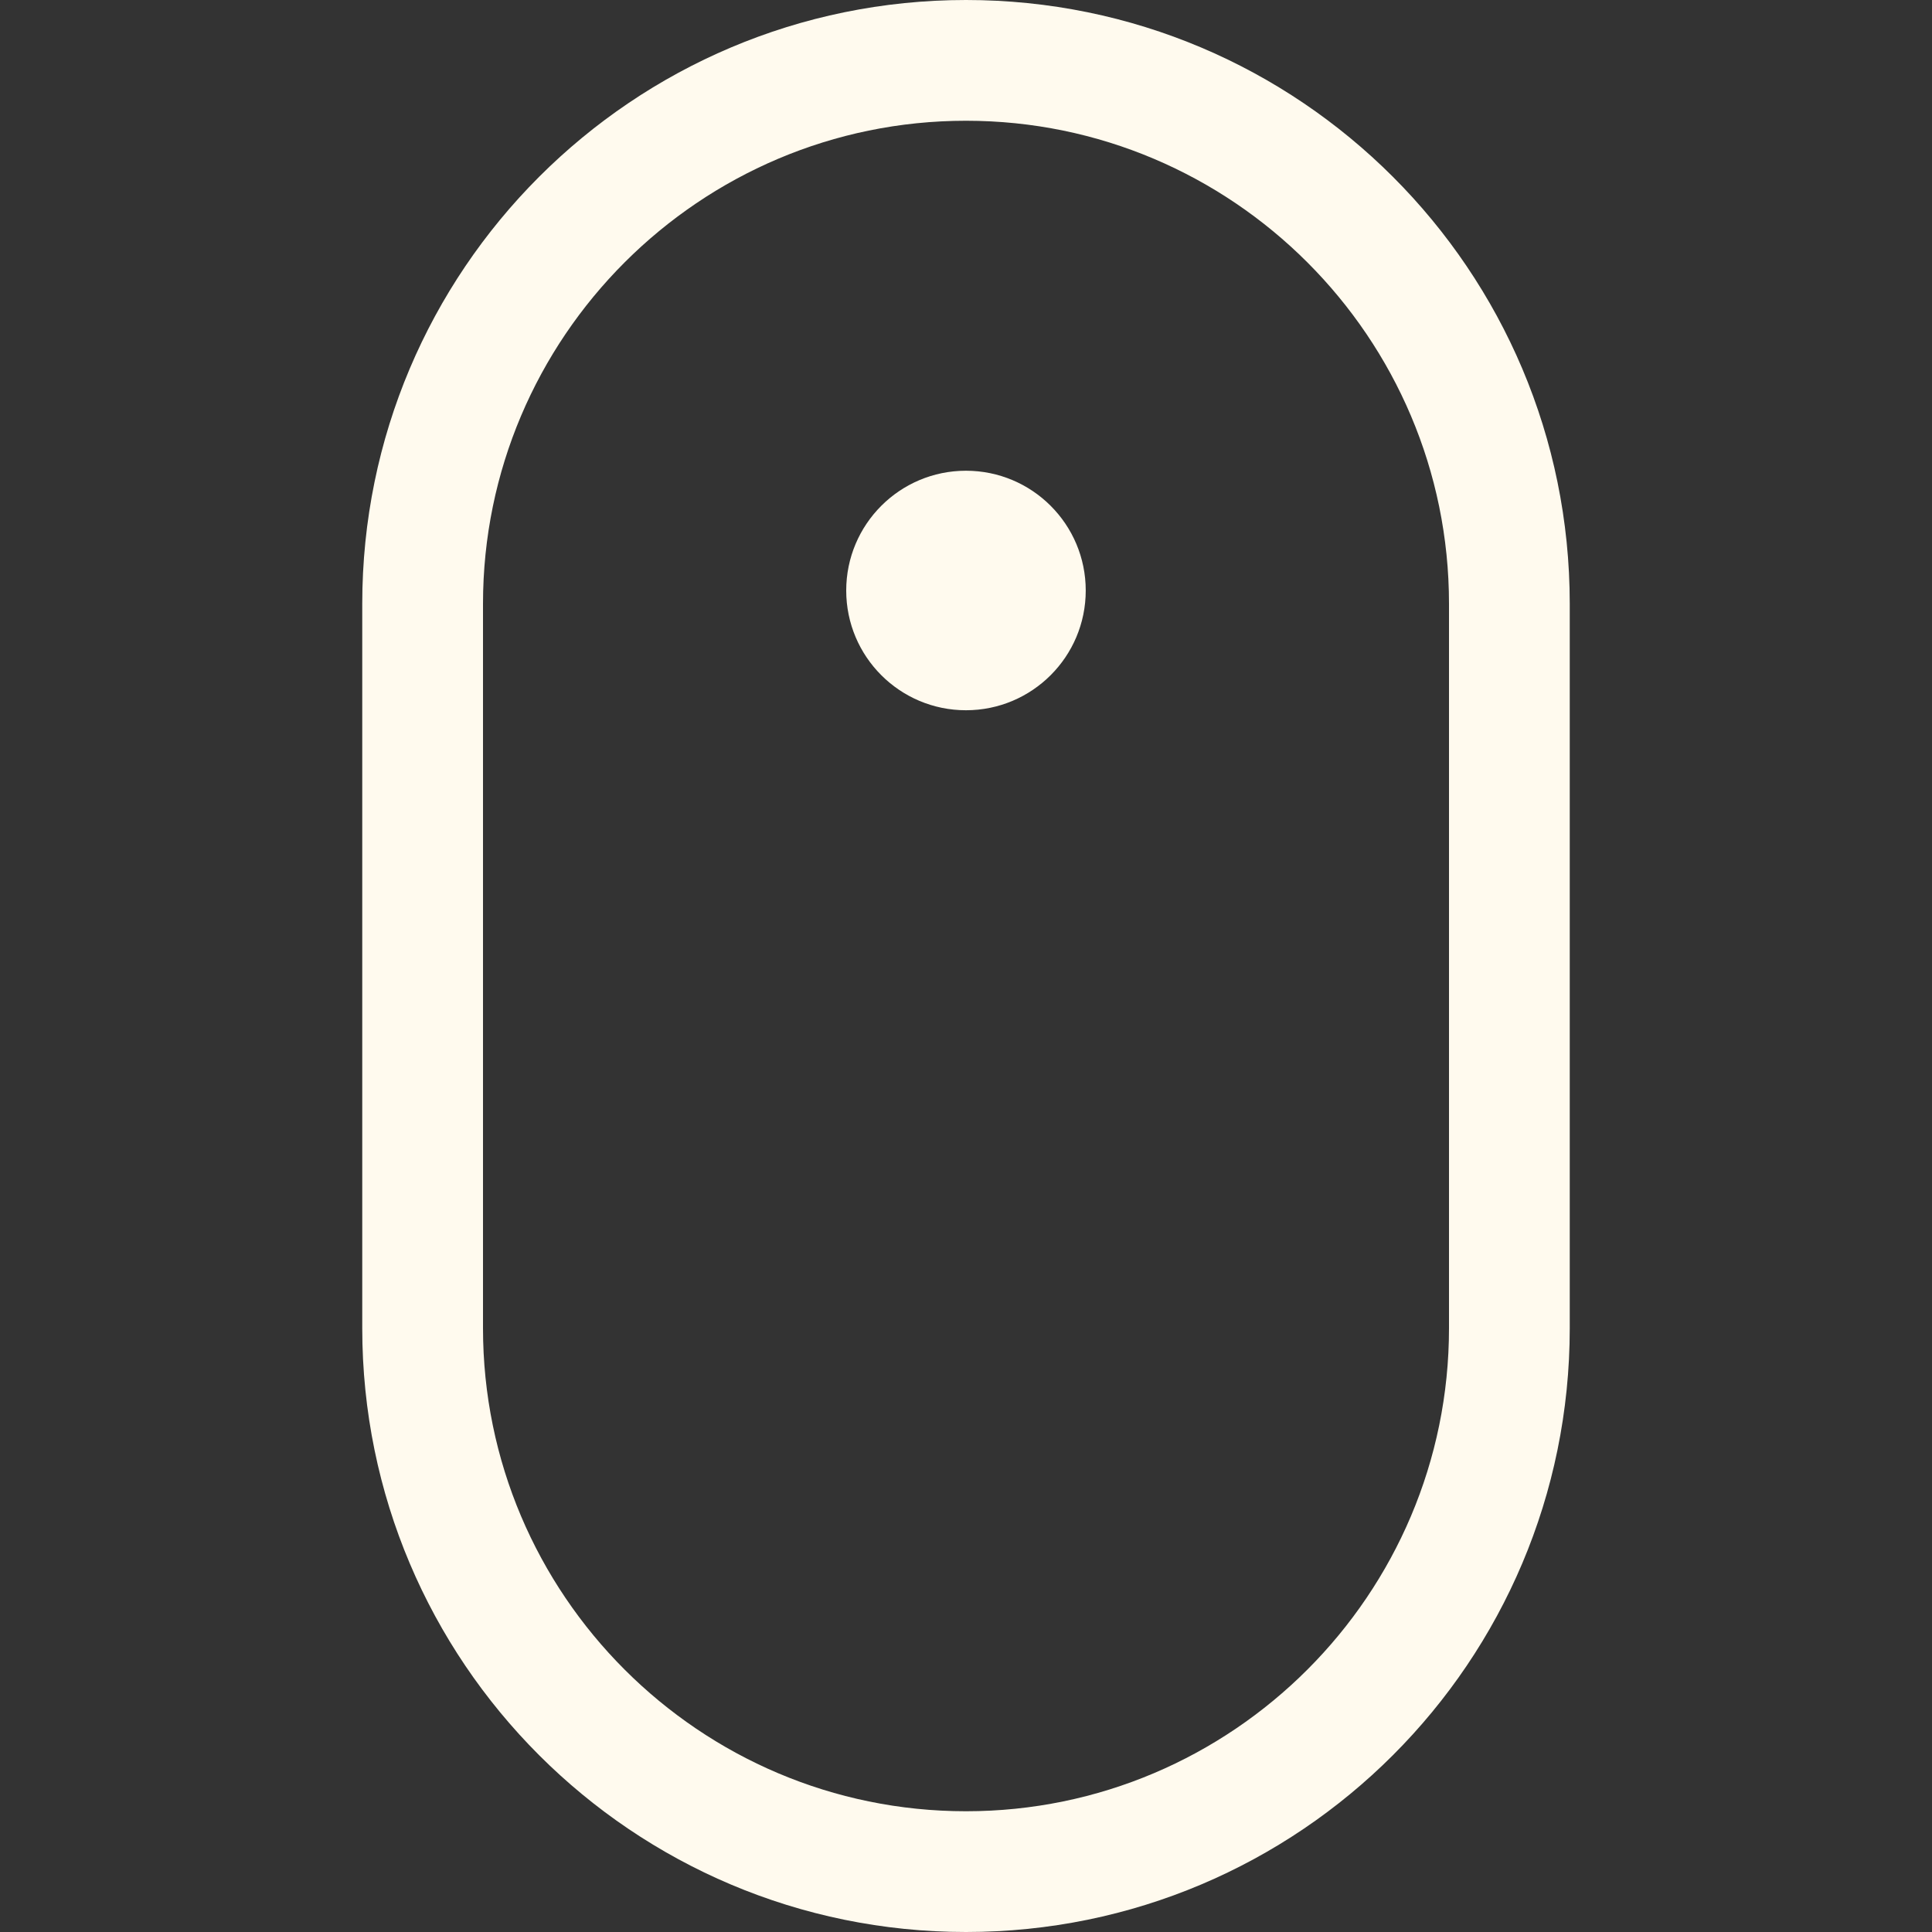<svg width="40" height="40" viewBox="0 0 40 40" fill="none" xmlns="http://www.w3.org/2000/svg">
<rect x="0" y="0" width="40" height="40" fill="#333333" stroke="none"/>
<path d="M20 2.5C25.514 2.5 30 6.986 30 12.5V27.5C30 33.014 25.514 37.5 20 37.5C14.486 37.5 10 33.014 10 27.5V12.5C10 6.986 14.486 2.5 20 2.5ZM20 0C13.097 0 7.5 5.596 7.5 12.5V27.5C7.5 34.404 13.097 40 20 40C26.904 40 32.5 34.404 32.5 27.5V12.5C32.5 5.596 26.904 0 20 0Z" fill="#FFFAEE"/>
<path d="M22.479 12.226C22.479 13.595 21.369 14.705 19.999 14.705C18.63 14.705 17.52 13.595 17.52 12.226C17.52 10.856 18.63 9.746 19.999 9.746C21.369 9.746 22.479 10.856 22.479 12.226Z" fill="#FFFAEE"/>
</svg>
